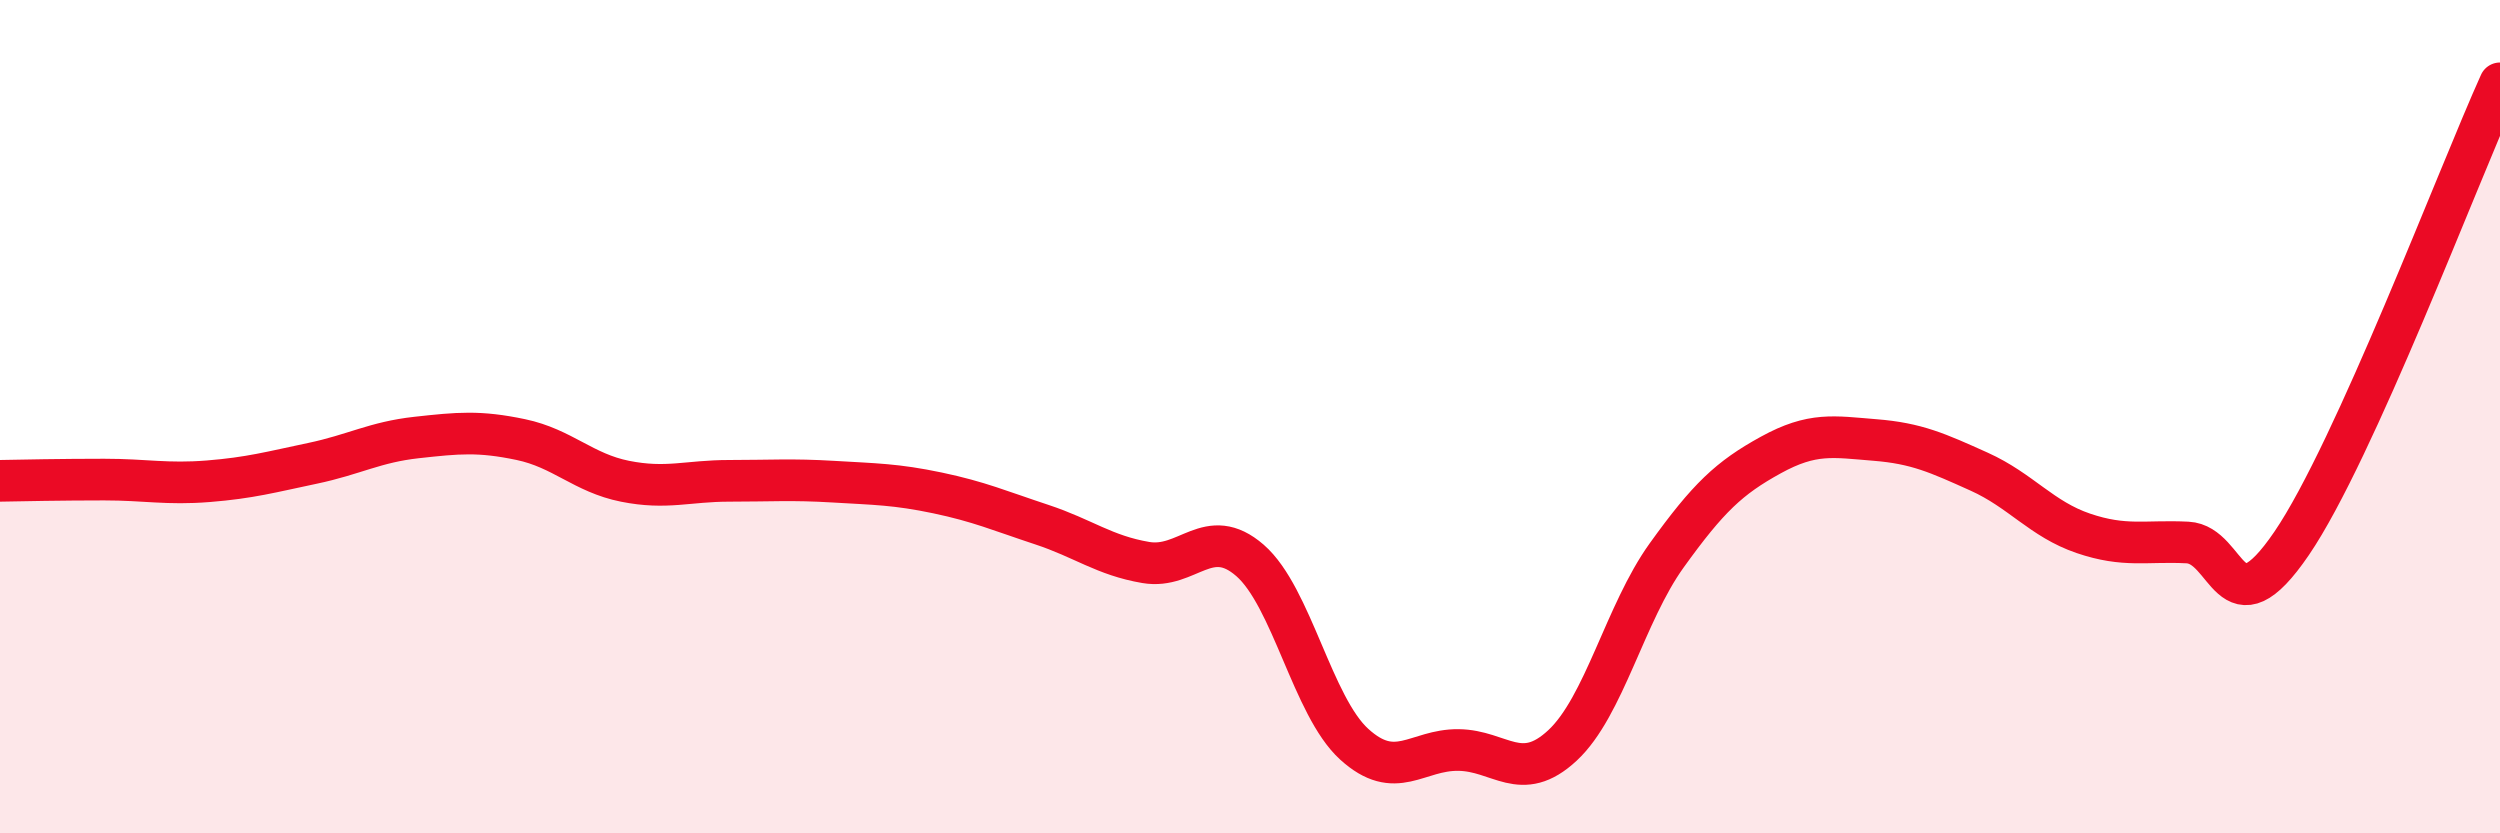 
    <svg width="60" height="20" viewBox="0 0 60 20" xmlns="http://www.w3.org/2000/svg">
      <path
        d="M 0,11.54 C 0.5,11.53 1.5,11.51 2.5,11.51 C 3.5,11.51 4,11.63 5,11.55 C 6,11.47 6.5,11.33 7.5,11.12 C 8.5,10.91 9,10.61 10,10.5 C 11,10.39 11.5,10.34 12.5,10.55 C 13.5,10.76 14,11.35 15,11.55 C 16,11.75 16.5,11.54 17.5,11.54 C 18.5,11.54 19,11.5 20,11.56 C 21,11.62 21.5,11.62 22.5,11.83 C 23.5,12.04 24,12.26 25,12.59 C 26,12.92 26.5,13.33 27.5,13.5 C 28.5,13.67 29,12.58 30,13.45 C 31,14.32 31.5,16.95 32.5,17.86 C 33.5,18.77 34,17.99 35,18 C 36,18.01 36.5,18.82 37.5,17.89 C 38.5,16.96 39,14.72 40,13.33 C 41,11.94 41.5,11.47 42.5,10.92 C 43.5,10.37 44,10.48 45,10.56 C 46,10.64 46.5,10.87 47.5,11.32 C 48.5,11.77 49,12.46 50,12.8 C 51,13.14 51.5,12.97 52.5,13.02 C 53.5,13.07 53.5,15.24 55,13.04 C 56.5,10.84 59,4.21 60,2L60 20L0 20Z"
        fill="#EB0A25"
        opacity="0.1"
        stroke-linecap="round"
        stroke-linejoin="round"
      />
      <path
        d="M 0,11.54 C 0.5,11.53 1.5,11.51 2.5,11.51 C 3.5,11.51 4,11.63 5,11.55 C 6,11.47 6.5,11.33 7.5,11.12 C 8.5,10.91 9,10.61 10,10.5 C 11,10.39 11.5,10.34 12.5,10.55 C 13.5,10.76 14,11.35 15,11.55 C 16,11.75 16.5,11.54 17.5,11.54 C 18.5,11.54 19,11.5 20,11.56 C 21,11.62 21.5,11.62 22.5,11.83 C 23.5,12.04 24,12.26 25,12.59 C 26,12.92 26.5,13.33 27.5,13.5 C 28.5,13.67 29,12.58 30,13.45 C 31,14.32 31.5,16.95 32.5,17.86 C 33.5,18.77 34,17.99 35,18 C 36,18.01 36.5,18.82 37.5,17.89 C 38.5,16.96 39,14.72 40,13.33 C 41,11.94 41.5,11.47 42.5,10.92 C 43.5,10.37 44,10.48 45,10.56 C 46,10.64 46.5,10.87 47.5,11.32 C 48.5,11.77 49,12.46 50,12.8 C 51,13.14 51.5,12.97 52.5,13.02 C 53.5,13.07 53.5,15.24 55,13.04 C 56.5,10.84 59,4.21 60,2"
        stroke="#EB0A25"
        stroke-width="1"
        fill="none"
        stroke-linecap="round"
        stroke-linejoin="round"
      />
    </svg>
  